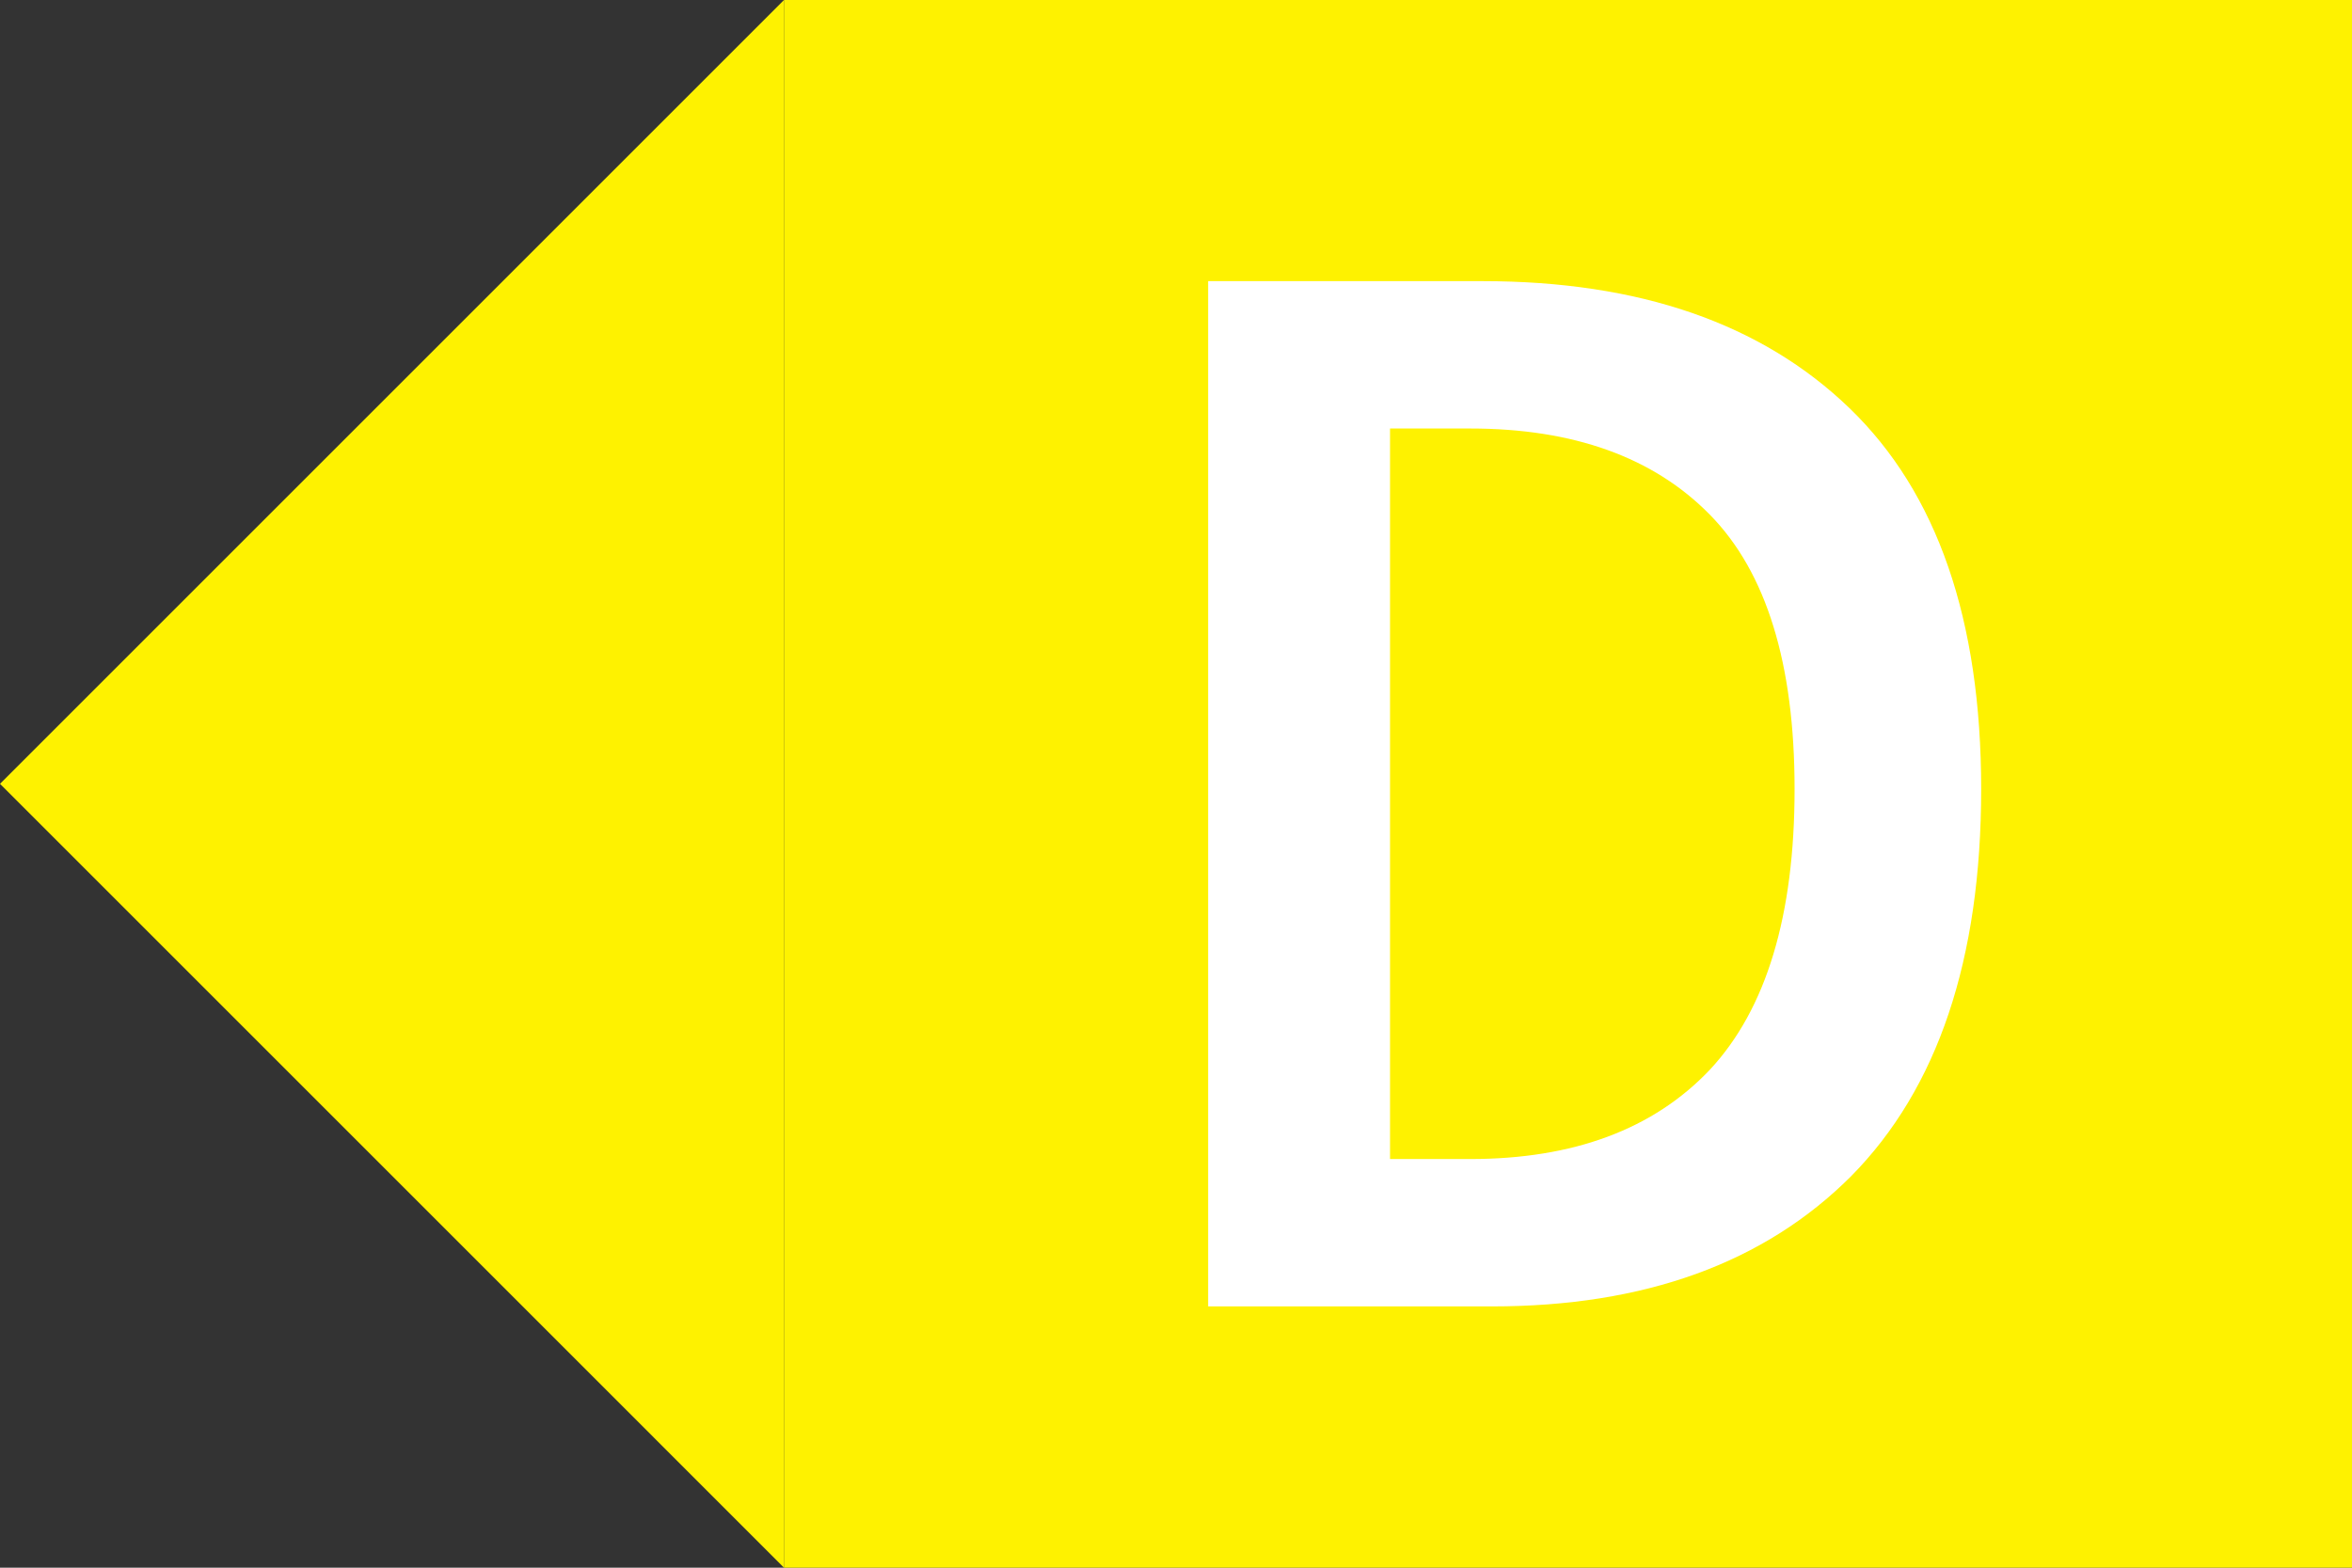 <svg width="36" height="24" viewBox="0 0 36 24" fill="none" xmlns="http://www.w3.org/2000/svg">
<rect x="0" y="0" width="36" height="24" fill="#333333" stroke="none"/>
<rect x="12" width="24" height="24" fill="#FEF200"/>
<path d="M12 24L12 0L0 12L12 24Z" fill="#FEF200"/>
<path d="M18.492 20V4.304H22.692C25.092 4.304 26.964 4.952 28.308 6.248C29.652 7.544 30.324 9.488 30.324 12.08C30.324 14.688 29.66 16.664 28.332 18.008C27.004 19.336 25.172 20 22.836 20H18.492ZM21.276 17.744H22.5C24.084 17.744 25.308 17.288 26.172 16.376C27.036 15.448 27.468 14.016 27.468 12.08C27.468 10.16 27.036 8.76 26.172 7.88C25.308 7 24.084 6.56 22.5 6.56H21.276V17.744Z" fill="white"/>
</svg>

